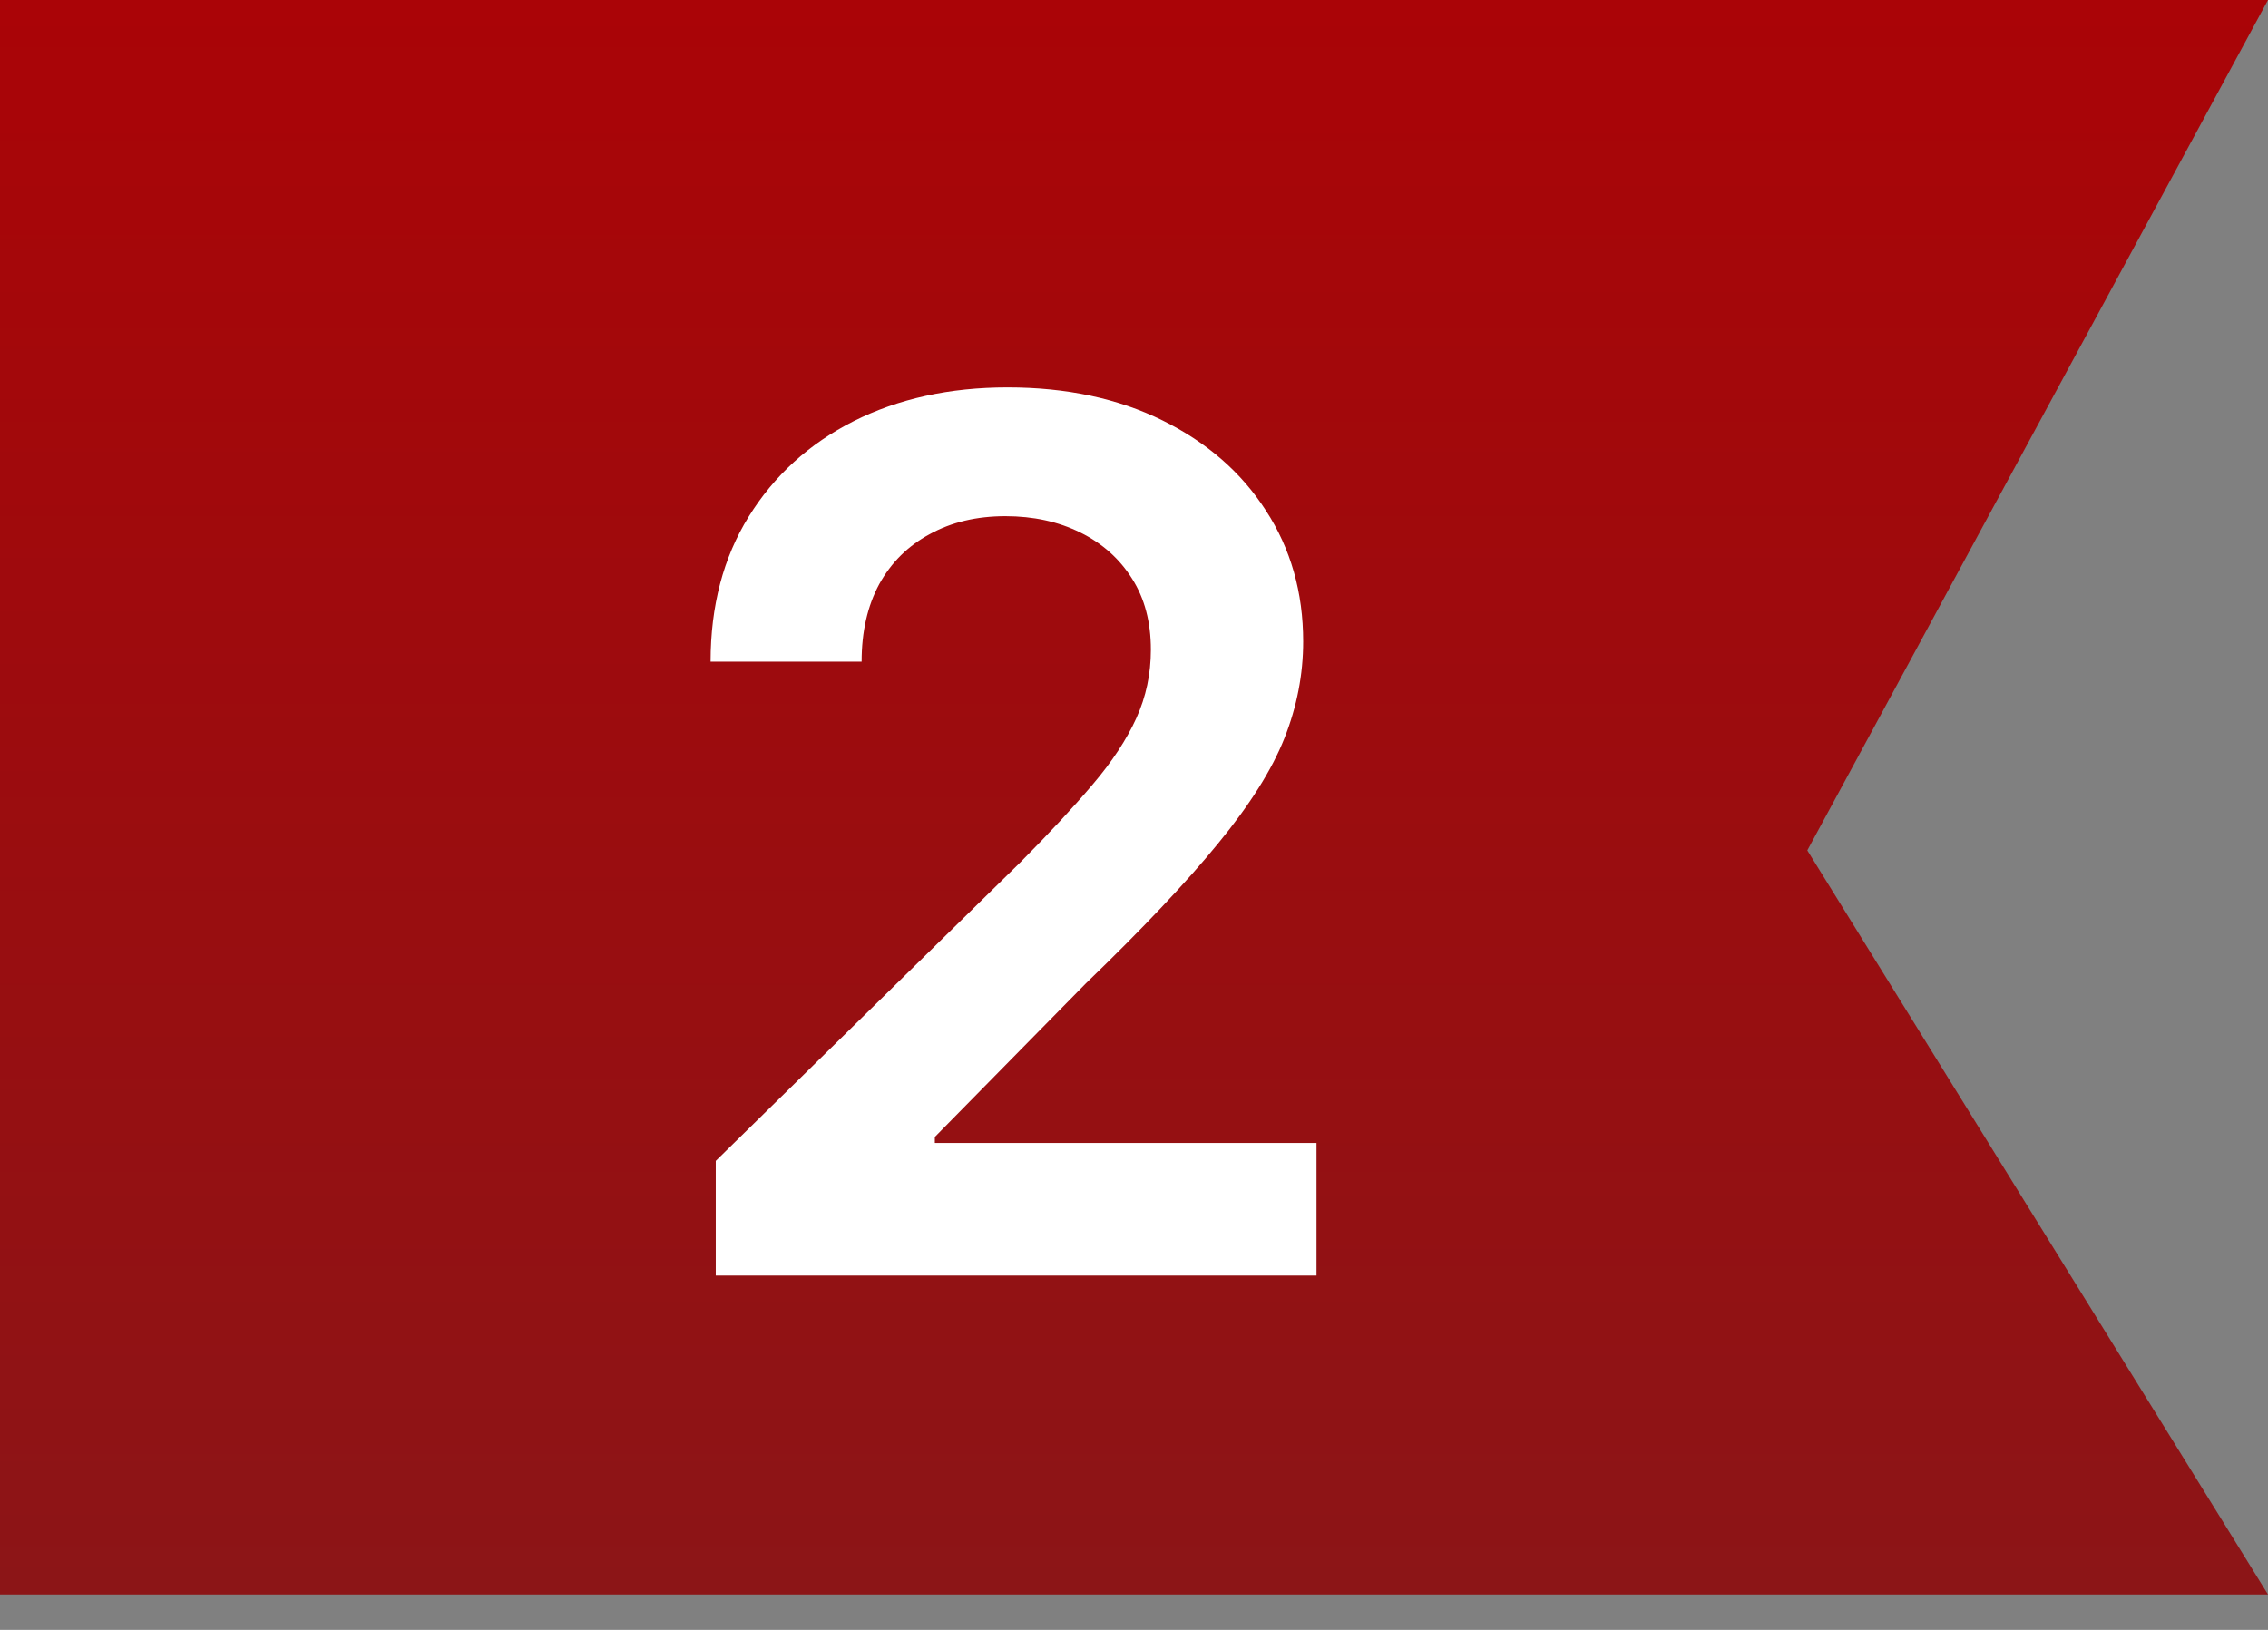 <svg width="32" height="23" viewBox="0 0 32 23" fill="none" xmlns="http://www.w3.org/2000/svg">
<rect x="0" y="0" width="32" height="23" fill="#808080" stroke="none"/>
<path d="M0 0V22.5H32L25.5 12L32 0H0Z" fill="url(#paint0_linear_3_2)"/>
<path d="M10.099 18V16.382L14.391 12.174C14.802 11.76 15.144 11.392 15.417 11.07C15.691 10.748 15.896 10.436 16.033 10.134C16.17 9.832 16.238 9.51 16.238 9.168C16.238 8.778 16.15 8.444 15.973 8.166C15.796 7.884 15.552 7.667 15.242 7.514C14.932 7.361 14.58 7.284 14.186 7.284C13.779 7.284 13.423 7.369 13.117 7.538C12.811 7.703 12.574 7.938 12.405 8.244C12.24 8.55 12.157 8.914 12.157 9.337H10.026C10.026 8.552 10.205 7.87 10.564 7.29C10.922 6.711 11.415 6.262 12.043 5.944C12.675 5.626 13.399 5.467 14.216 5.467C15.045 5.467 15.773 5.622 16.401 5.932C17.029 6.242 17.516 6.667 17.862 7.206C18.212 7.745 18.387 8.361 18.387 9.053C18.387 9.516 18.299 9.971 18.122 10.418C17.945 10.864 17.633 11.359 17.186 11.903C16.743 12.446 16.122 13.104 15.321 13.877L13.19 16.044V16.129H18.575V18H10.099Z" fill="white"/>
<defs>
<linearGradient id="paint0_linear_3_2" x1="16" y1="0" x2="16" y2="22.5" gradientUnits="userSpaceOnUse">
<stop stop-color="#AA0407"/>
<stop offset="1" stop-color="#8C1517"/>
</linearGradient>
</defs>
</svg>
